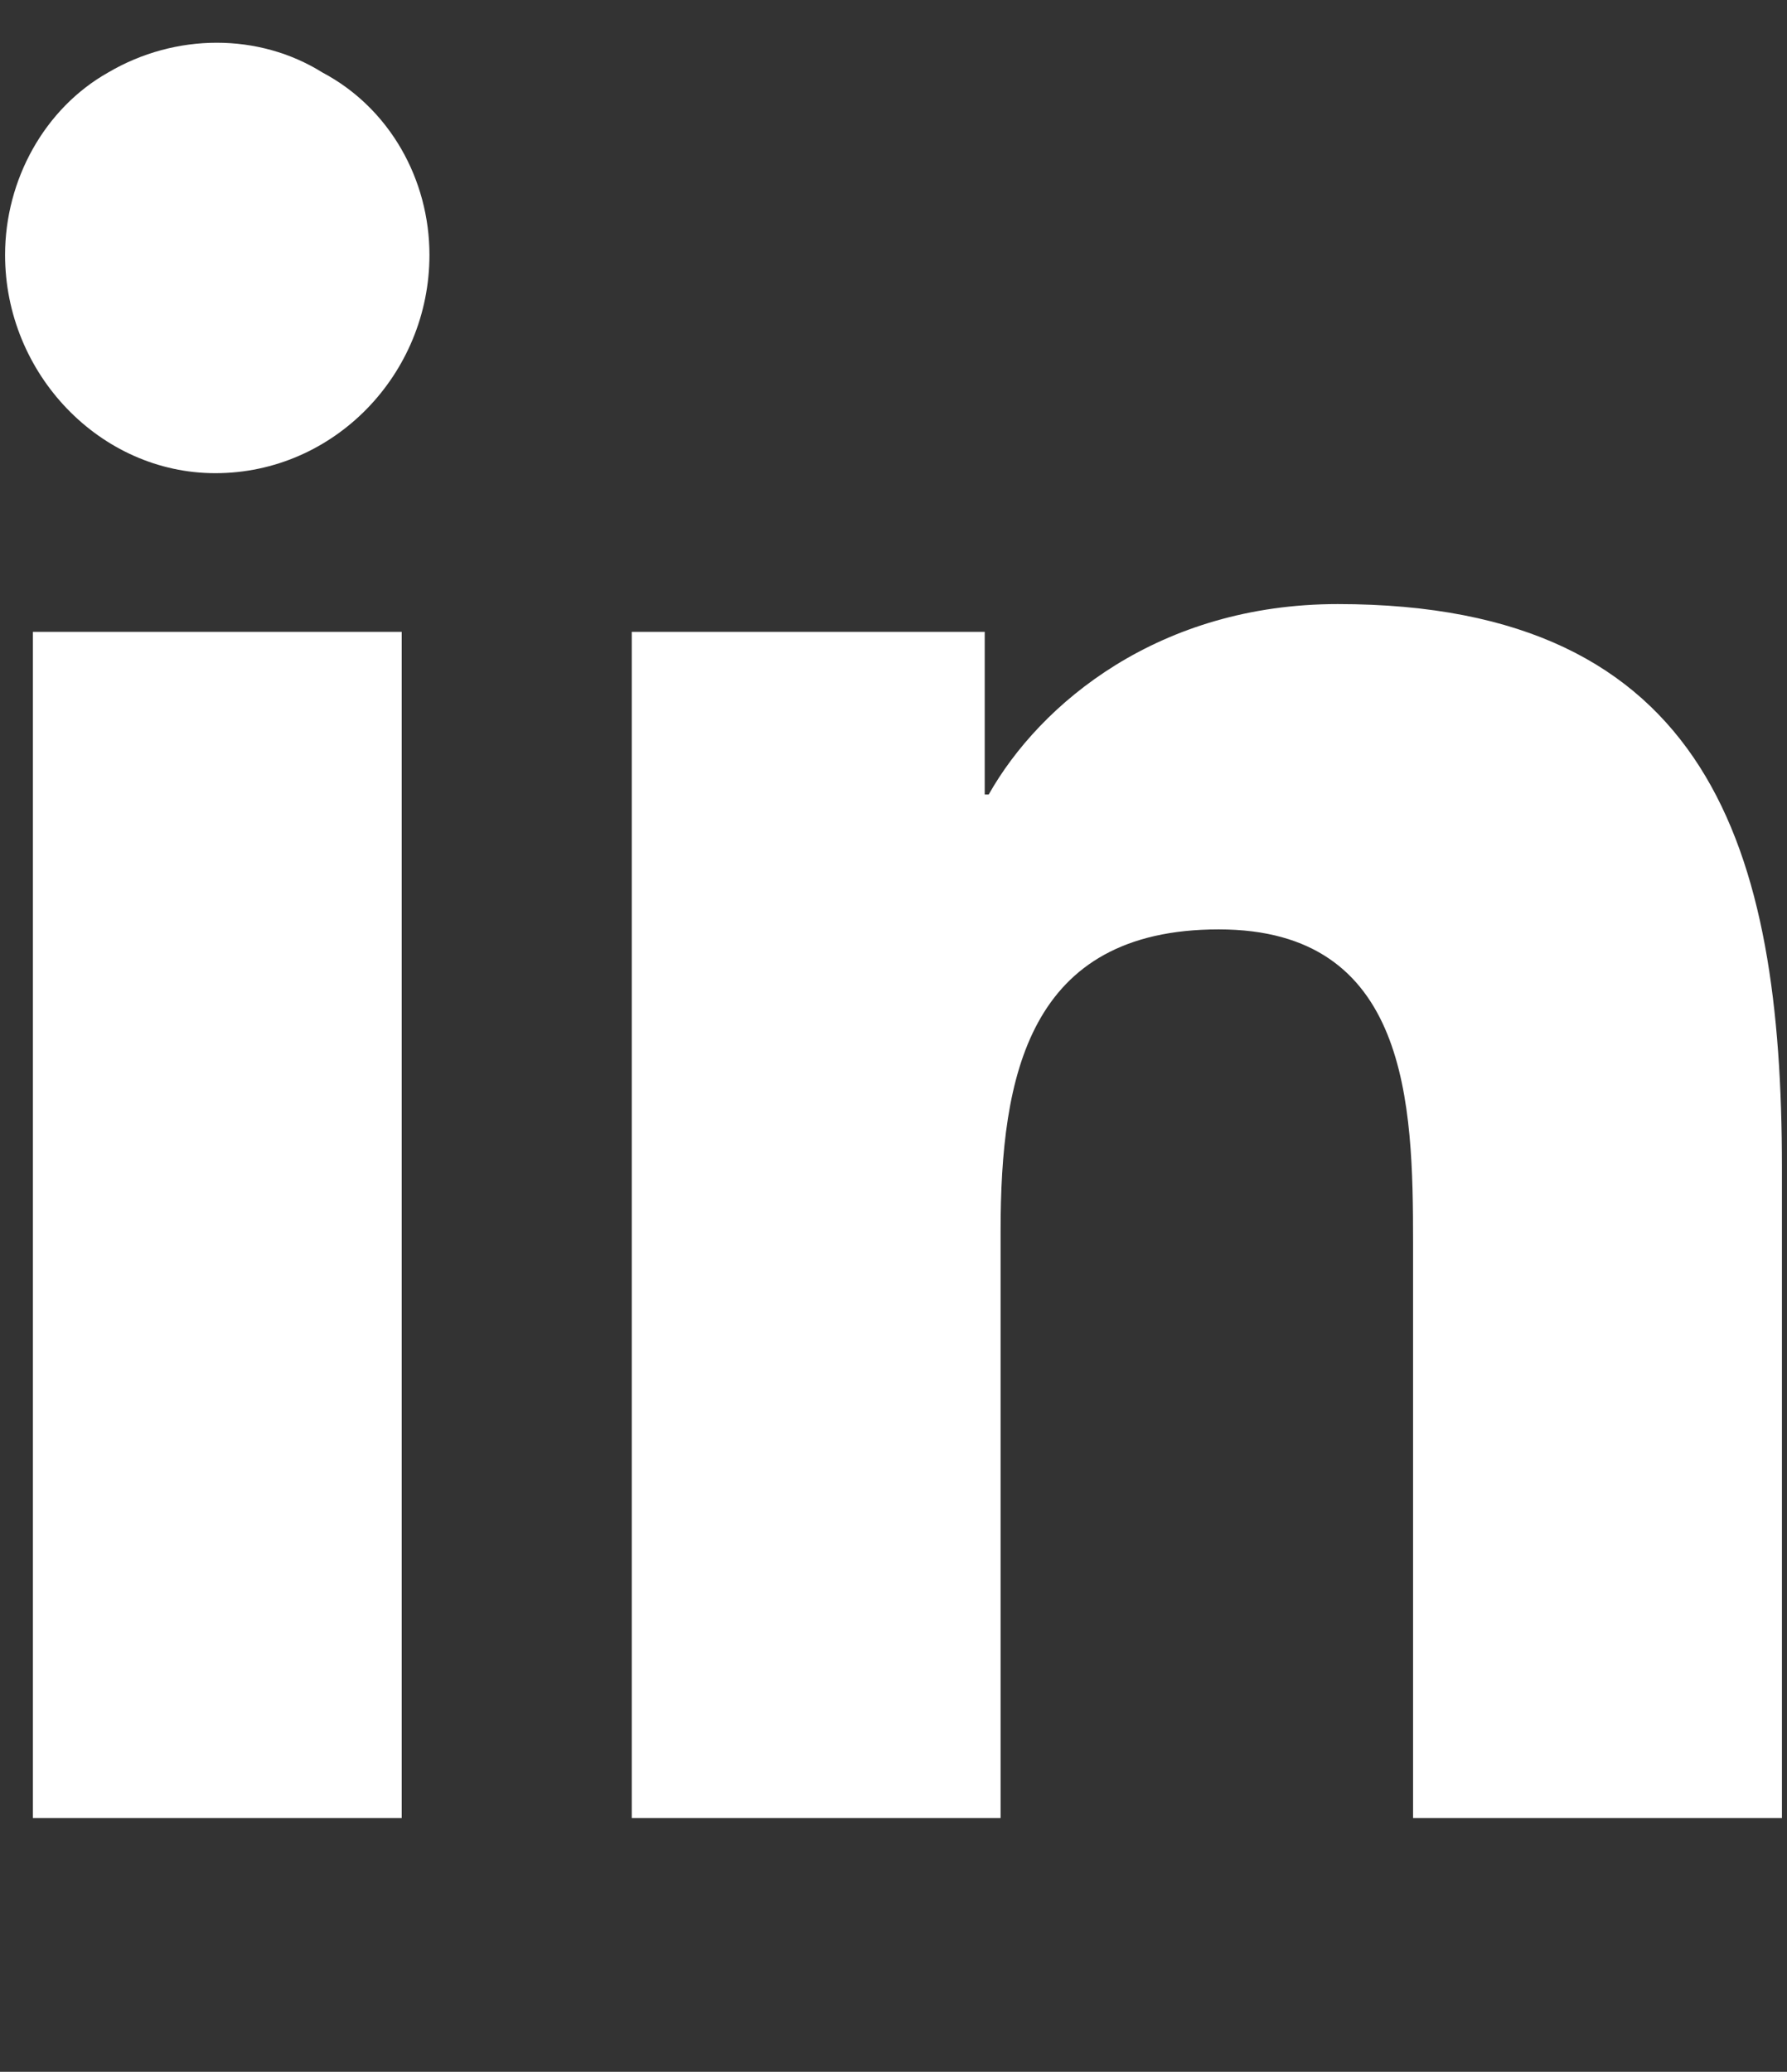 <svg width="44" height="51" viewBox="0 0 44 51" fill="none" xmlns="http://www.w3.org/2000/svg">
<rect x="0" y="0" width="44" height="51" fill="#333333" stroke="none"/>
<path d="M9.891 44.753H0.809V15.554H9.891V44.753ZM5.301 11.648C2.469 11.648 0.125 9.206 0.125 6.276C0.125 4.421 1.102 2.663 2.664 1.784C4.324 0.808 6.375 0.808 7.938 1.784C9.598 2.663 10.574 4.421 10.574 6.276C10.574 9.206 8.23 11.648 5.301 11.648ZM43.777 44.753H34.793V30.593C34.793 27.175 34.695 22.878 30.008 22.878C25.32 22.878 24.637 26.491 24.637 30.3V44.753H15.555V15.554H24.246V19.558H24.344C25.613 17.311 28.543 14.87 32.938 14.87C42.117 14.87 43.875 20.925 43.875 28.737V44.753H43.777Z" fill="white"/>
</svg>
